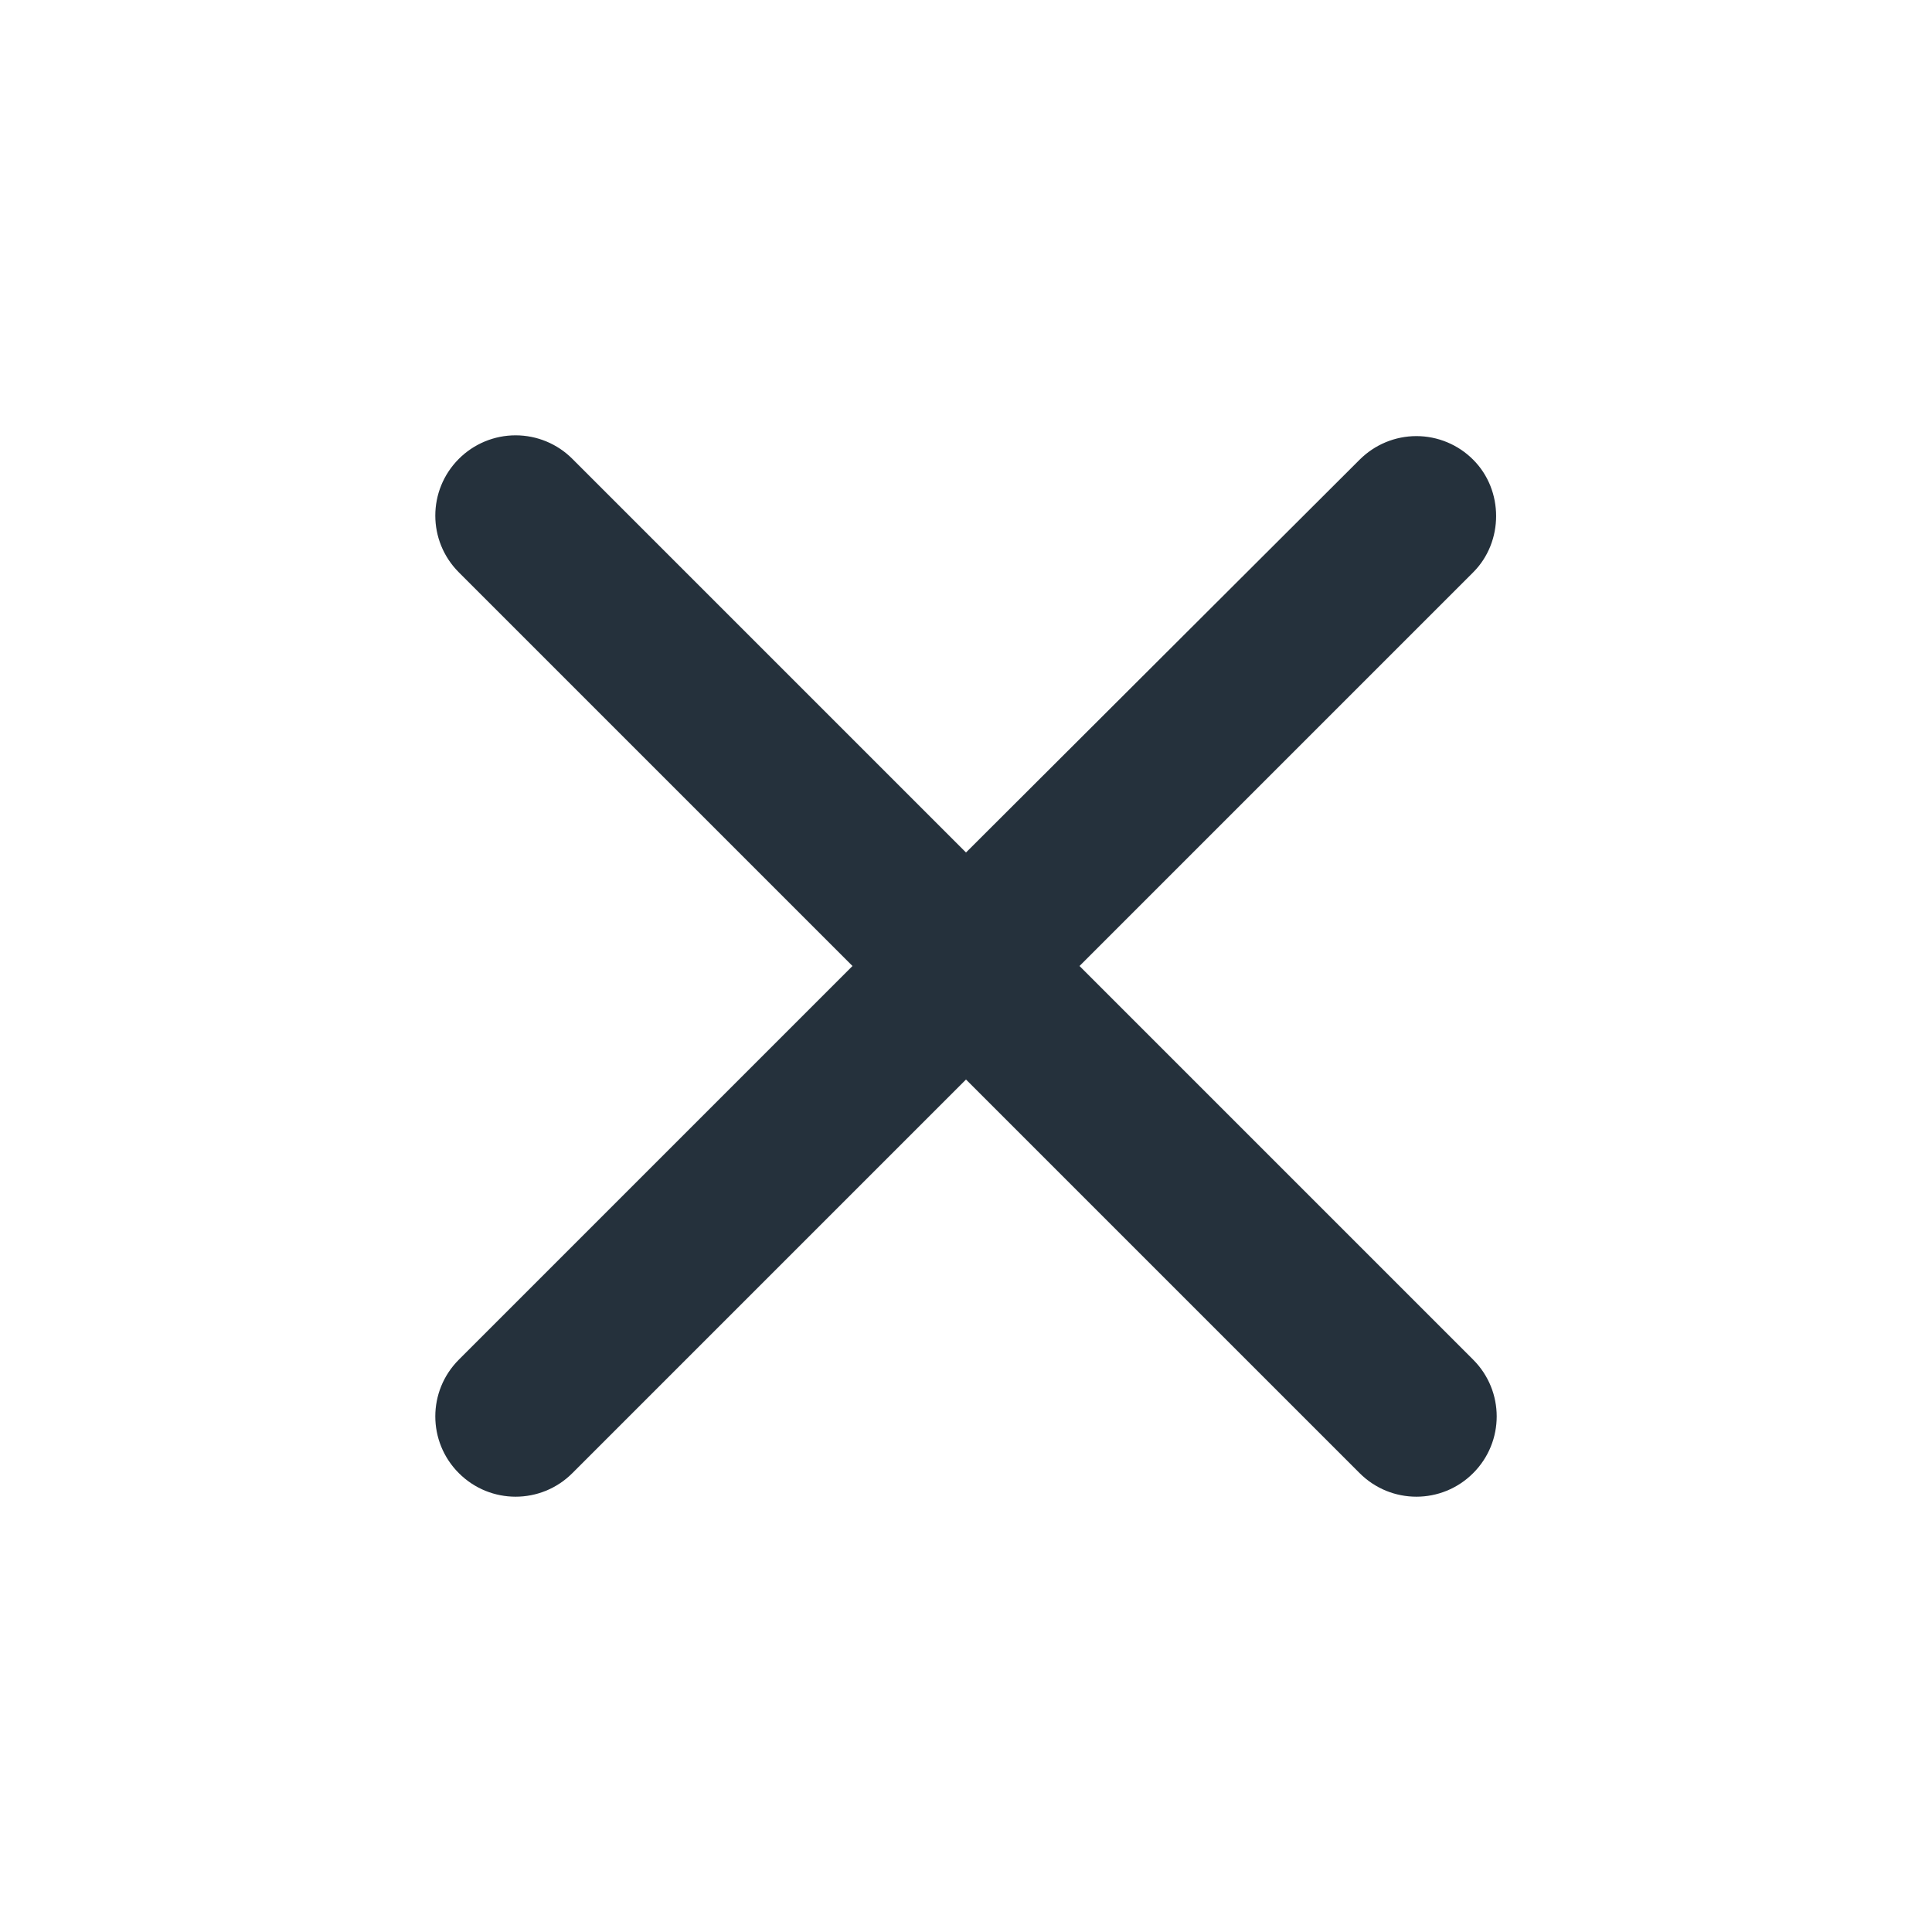 <svg width="40" height="40" viewBox="0 0 40 40" fill="none" xmlns="http://www.w3.org/2000/svg">
<path d="M30.5 9.517C30.189 9.205 29.766 9.029 29.325 9.029C28.884 9.029 28.462 9.205 28.15 9.517L20 17.65L11.85 9.5C11.539 9.188 11.116 9.013 10.675 9.013C10.234 9.013 9.812 9.188 9.5 9.5C8.85 10.15 8.85 11.2 9.5 11.85L17.65 20L9.5 28.15C8.85 28.8 8.85 29.85 9.5 30.5C10.15 31.15 11.2 31.15 11.85 30.5L20 22.35L28.15 30.5C28.8 31.15 29.85 31.15 30.5 30.5C31.15 29.85 31.15 28.8 30.5 28.15L22.35 20L30.5 11.85C31.134 11.217 31.134 10.15 30.5 9.517Z" fill="#25313C"/>
</svg>
